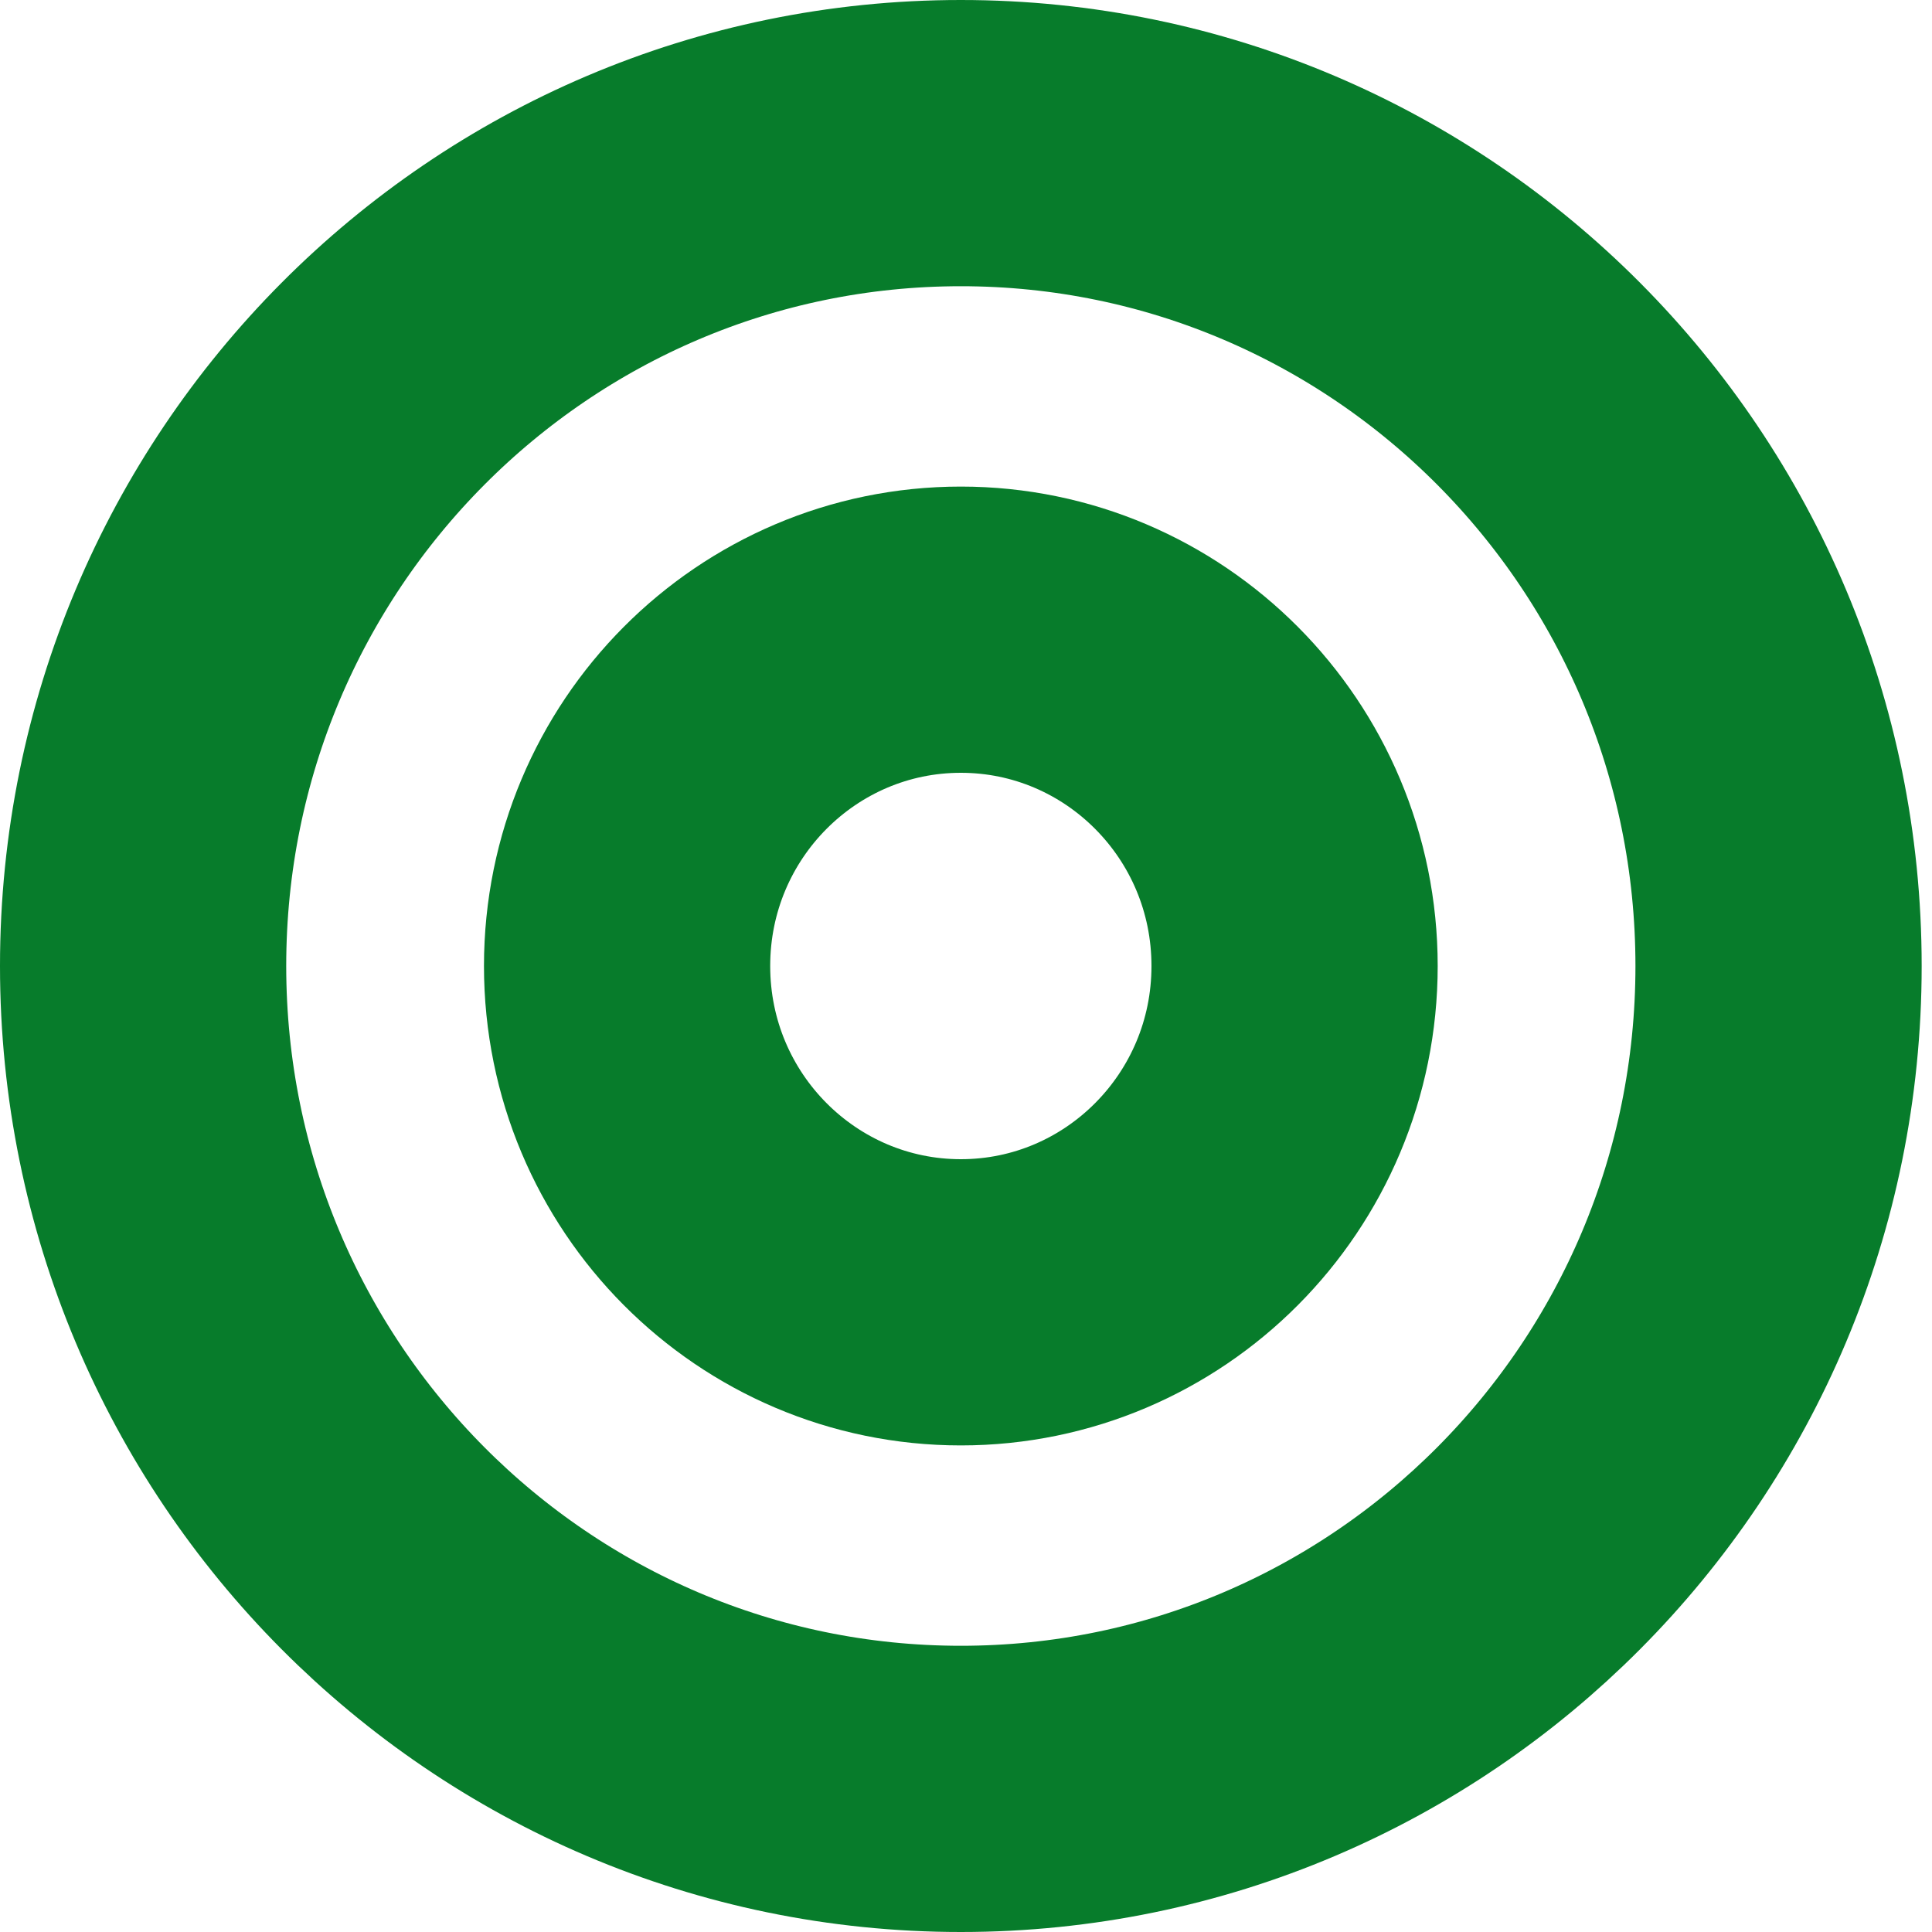 <svg width="135" height="135" viewBox="0 0 135 135" fill="none" xmlns="http://www.w3.org/2000/svg">
<g style="mix-blend-mode:multiply">
<path d="M124.278 67.5C124.278 99.307 98.646 125 67.139 125C35.633 125 10 99.307 10 67.5C10 35.693 35.633 10 67.139 10C98.646 10 124.278 35.693 124.278 67.5Z" stroke="#077c2b" stroke-width="20"/>
</g>
<g style="mix-blend-mode:multiply">
<path d="M90.46 67.5C90.46 80.529 79.968 91 67.139 91C54.31 91 43.818 80.529 43.818 67.5C43.818 54.471 54.31 44 67.139 44C79.968 44 90.46 54.471 90.46 67.5Z" stroke="#077c2b" stroke-width="20"/>
</g>
</svg>
